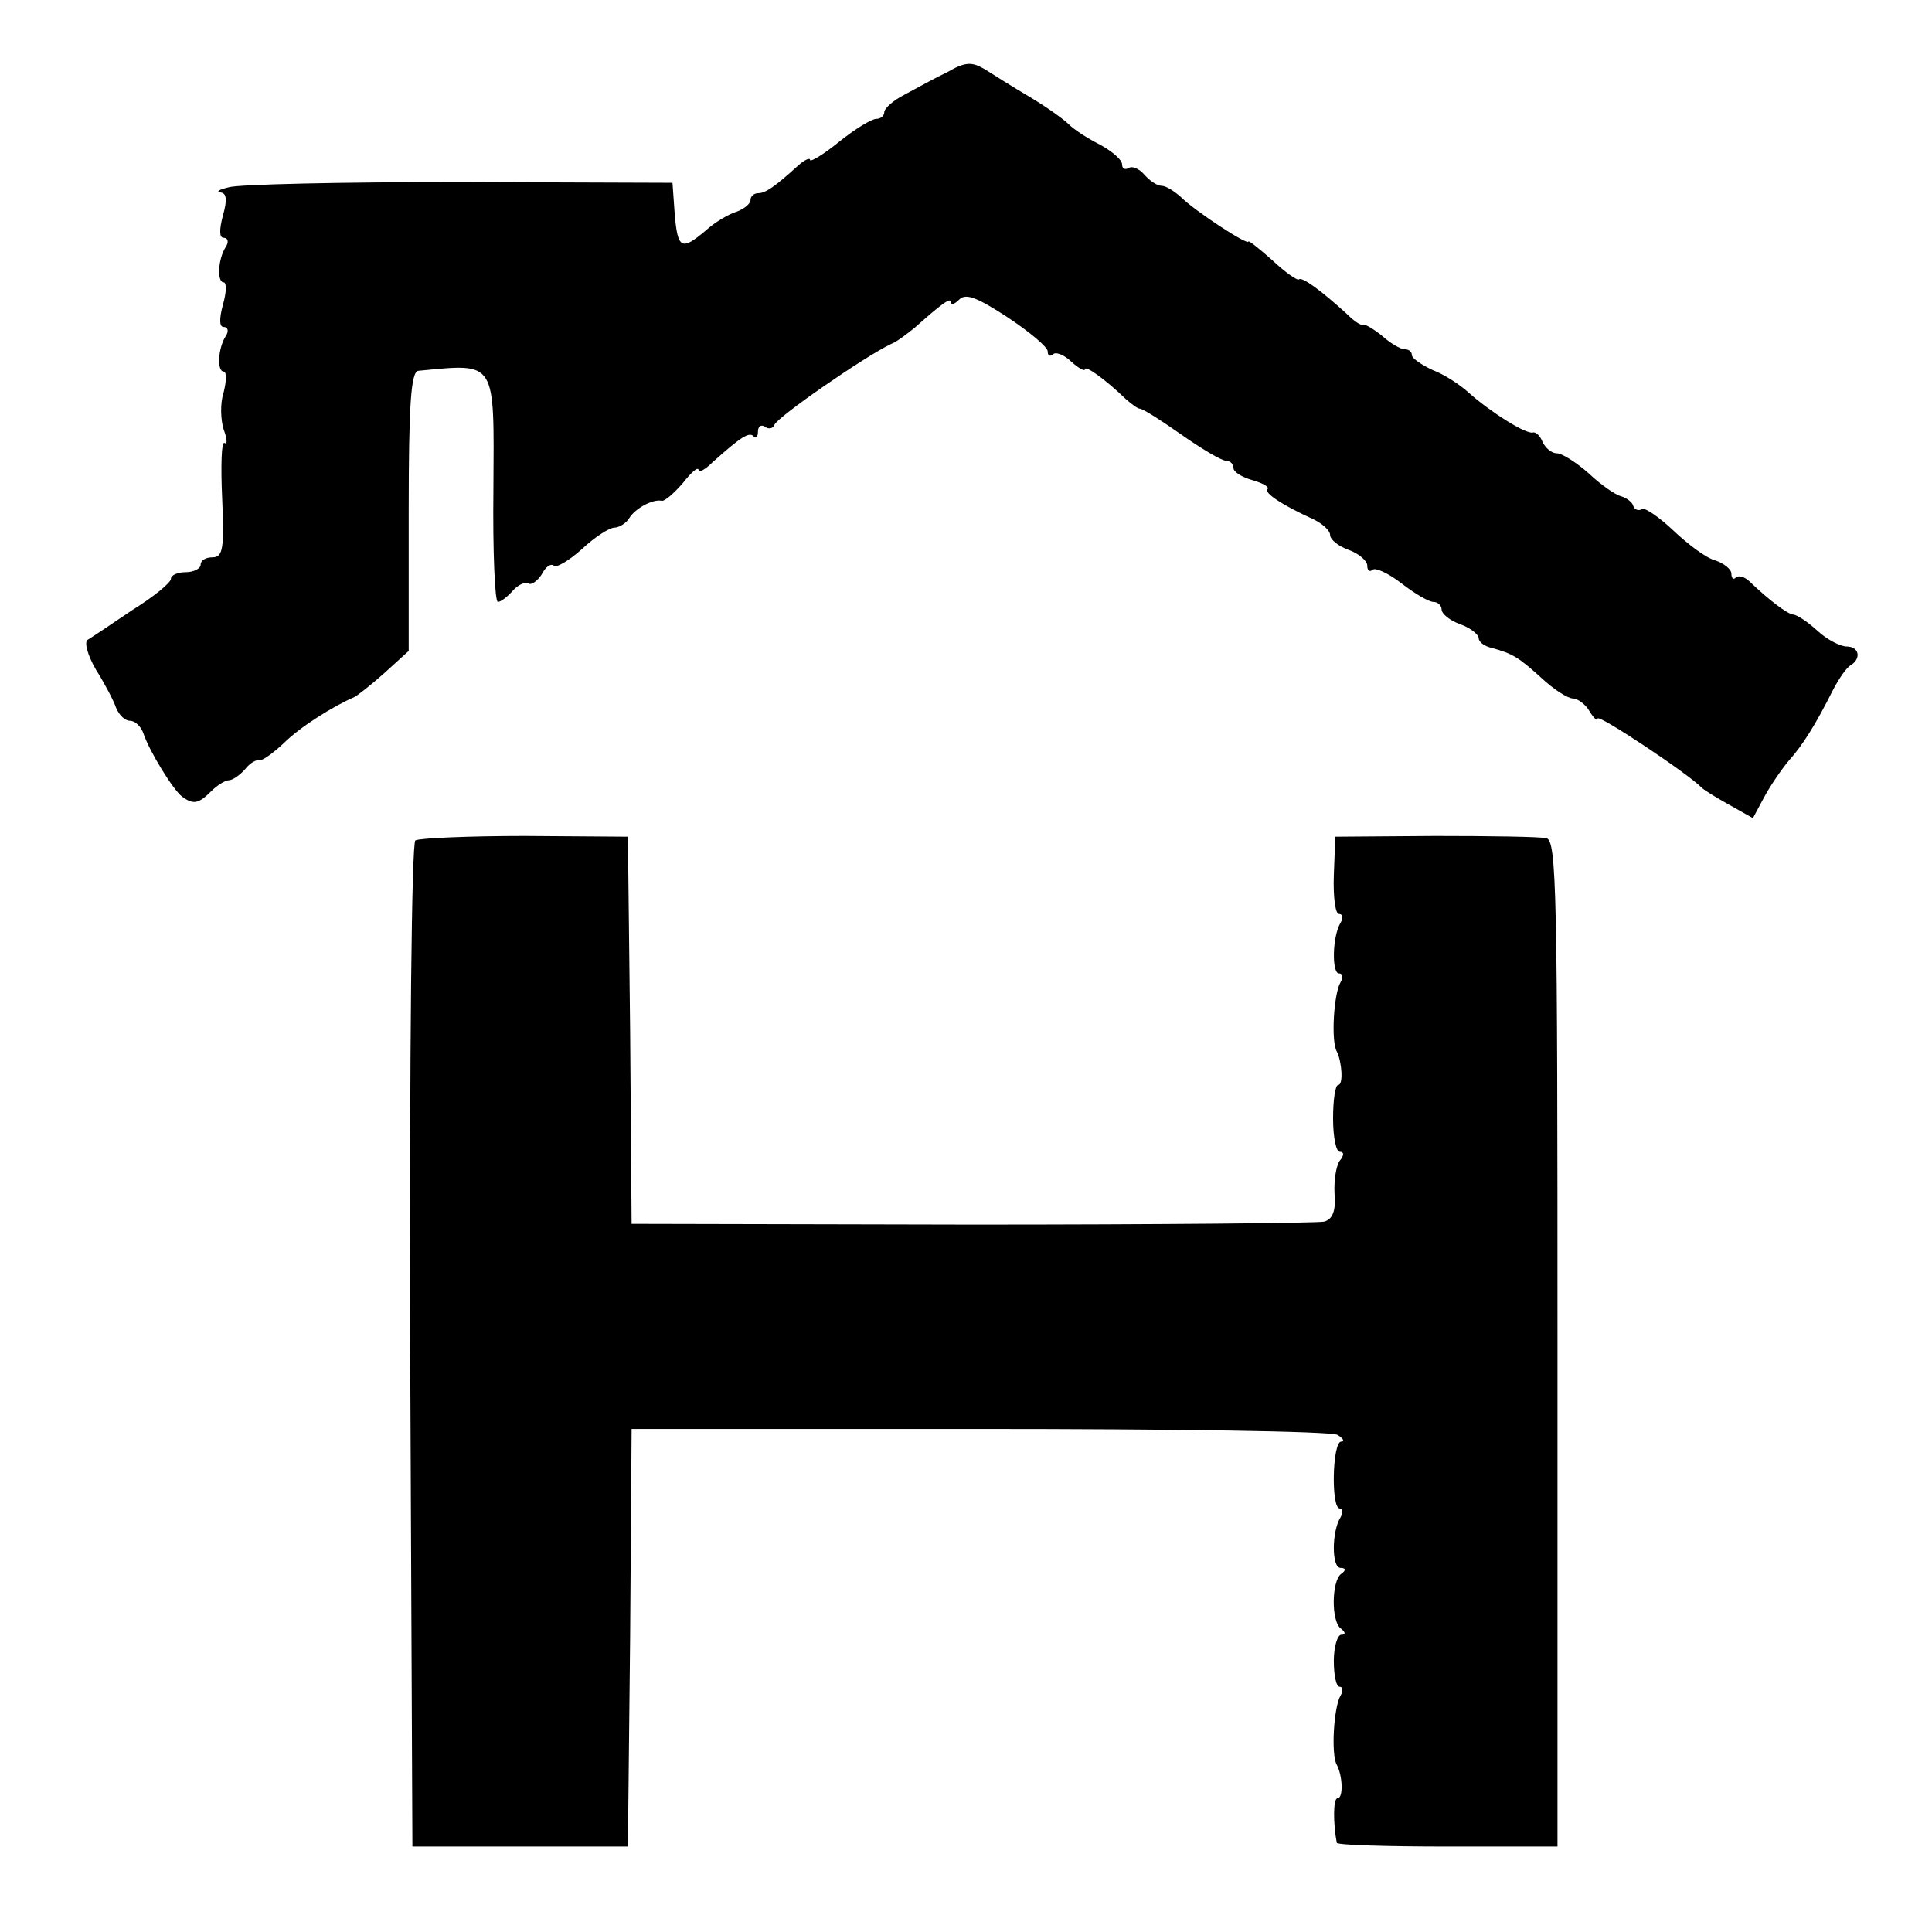 <?xml version="1.0" standalone="no"?>
<!DOCTYPE svg PUBLIC "-//W3C//DTD SVG 20010904//EN"
 "http://www.w3.org/TR/2001/REC-SVG-20010904/DTD/svg10.dtd">
<svg version="1.0" xmlns="http://www.w3.org/2000/svg"
 width="260pt" height="260pt" viewBox="0 0 260 260"
 preserveAspectRatio="xMidYMid meet">
<g transform="translate(0,260) scale(0.1,-0.1)"
fill="#000000" stroke="none">
<path d="M1275 2503 c-17 -8 -42 -22 -57 -30 -16 -8 -28 -19 -28 -24 0 -5 -5
-9 -11 -9 -6 0 -29 -14 -50 -31 -21 -17 -39 -28 -39 -24 0 3 -7 0 -15 -7 -33
-30 -45 -38 -55 -38 -5 0 -10 -4 -10 -9 0 -5 -8 -12 -19 -16 -10 -3 -29 -14
-41 -25 -33 -28 -38 -25 -42 22 l-3 42 -287 1 c-158 0 -297 -3 -310 -7 -13 -3
-18 -6 -11 -7 8 -1 9 -10 3 -31 -5 -19 -5 -30 1 -30 6 0 7 -6 3 -12 -11 -17
-12 -48 -3 -48 4 0 4 -13 -1 -30 -5 -19 -5 -30 1 -30 6 0 7 -6 3 -12 -11 -17
-12 -48 -3 -48 4 0 4 -12 0 -28 -5 -15 -4 -37 0 -50 5 -13 5 -21 1 -18 -4 2
-5 -31 -3 -75 3 -67 1 -79 -13 -79 -9 0 -16 -4 -16 -10 0 -5 -9 -10 -20 -10
-11 0 -20 -4 -20 -9 0 -5 -23 -24 -52 -42 -28 -19 -55 -37 -60 -40 -5 -3 0
-21 11 -40 12 -19 24 -42 27 -51 4 -10 12 -18 19 -18 7 0 15 -8 18 -17 8 -24
40 -76 52 -85 15 -11 22 -10 39 7 8 8 19 15 24 15 5 0 15 7 22 15 6 8 15 13
19 12 4 -1 18 9 33 23 21 21 65 49 95 62 4 2 22 16 40 32 l33 30 0 188 c0 143
3 188 13 189 106 10 102 16 101 -160 -1 -83 2 -151 6 -151 4 0 13 7 20 15 7 8
16 12 21 10 4 -3 12 3 18 12 5 10 12 15 16 12 3 -4 20 6 38 22 17 16 37 29 44
29 6 0 16 6 20 13 8 13 32 26 44 23 4 0 16 10 28 24 11 14 20 22 21 18 0 -5 9
0 19 10 38 34 49 41 55 35 3 -4 6 -1 6 6 0 7 4 10 9 7 5 -4 11 -3 13 2 4 11
123 93 157 109 8 3 22 14 32 22 36 32 49 42 49 34 0 -4 5 -2 11 4 9 9 25 2 65
-24 30 -20 54 -40 54 -46 0 -6 3 -7 7 -4 3 4 15 0 25 -10 10 -9 18 -13 18 -10
0 6 27 -13 55 -40 8 -7 16 -13 19 -13 4 0 29 -16 56 -35 27 -19 54 -35 60 -35
5 0 10 -4 10 -10 0 -5 11 -12 25 -16 14 -4 23 -9 21 -12 -6 -5 20 -22 62 -41
12 -6 22 -15 22 -21 0 -6 11 -15 25 -20 14 -5 25 -15 25 -21 0 -7 3 -9 7 -6 3
4 21 -4 39 -18 18 -14 37 -25 43 -25 6 0 11 -5 11 -10 0 -6 11 -15 25 -20 14
-5 25 -14 25 -19 0 -5 8 -11 18 -13 28 -8 35 -12 66 -40 17 -16 36 -28 43 -28
6 0 17 -8 22 -17 6 -10 11 -14 11 -10 0 7 123 -75 140 -93 3 -3 19 -13 37 -23
l32 -18 15 28 c8 15 23 37 33 49 19 21 37 50 60 96 8 15 18 30 24 33 14 9 11
25 -6 25 -8 0 -26 9 -39 21 -13 12 -28 22 -33 22 -8 1 -33 20 -58 44 -7 7 -15
9 -19 6 -3 -4 -6 -1 -6 5 0 6 -10 14 -22 18 -12 3 -37 22 -56 40 -19 18 -38
31 -42 29 -5 -3 -10 -1 -12 4 -1 5 -9 11 -16 13 -8 2 -27 15 -44 31 -17 15
-36 27 -43 27 -7 0 -15 7 -19 15 -3 8 -9 14 -13 13 -9 -3 -58 28 -87 54 -11
10 -32 24 -48 30 -15 7 -28 16 -28 20 0 5 -4 8 -10 8 -5 0 -19 8 -30 18 -11 9
-23 16 -25 15 -3 -2 -13 5 -23 15 -34 31 -60 50 -64 46 -2 -2 -19 10 -36 26
-18 16 -32 27 -32 25 0 -6 -72 41 -91 60 -9 8 -20 15 -26 15 -6 0 -16 7 -23
15 -7 8 -16 12 -21 9 -5 -3 -9 -1 -9 5 0 6 -13 17 -29 26 -16 8 -35 20 -43 28
-7 7 -31 24 -53 37 -22 13 -49 30 -60 37 -17 10 -26 10 -50 -4z"/>
<path d="M559 1469 c-5 -3 -8 -281 -7 -680 l3 -674 145 0 145 0 3 281 2 281
468 0 c257 0 474 -3 482 -8 8 -5 10 -9 5 -9 -12 0 -14 -90 -2 -90 4 0 5 -5 1
-12 -12 -19 -12 -68 0 -68 7 0 8 -3 1 -8 -13 -9 -14 -65 0 -74 6 -5 6 -8 0 -8
-5 0 -10 -16 -10 -35 0 -19 3 -35 8 -35 4 0 5 -5 1 -12 -9 -15 -13 -79 -5 -93
8 -15 9 -45 1 -45 -6 0 -6 -34 -1 -60 1 -3 68 -5 149 -5 l148 0 0 677 c0 607
-1 677 -15 680 -9 2 -76 3 -150 3 l-134 -1 -2 -52 c-1 -29 2 -52 7 -52 5 0 6
-5 2 -12 -11 -18 -12 -68 -2 -68 5 0 6 -5 2 -12 -9 -15 -13 -79 -5 -93 7 -14
9 -45 2 -45 -4 0 -7 -20 -7 -45 0 -25 4 -45 9 -45 6 0 6 -5 0 -12 -5 -7 -8
-27 -7 -45 2 -23 -3 -34 -14 -37 -10 -2 -223 -4 -474 -4 l-458 1 -2 261 -3
260 -138 1 c-77 0 -143 -3 -148 -6z"/>
</g>
</svg>
